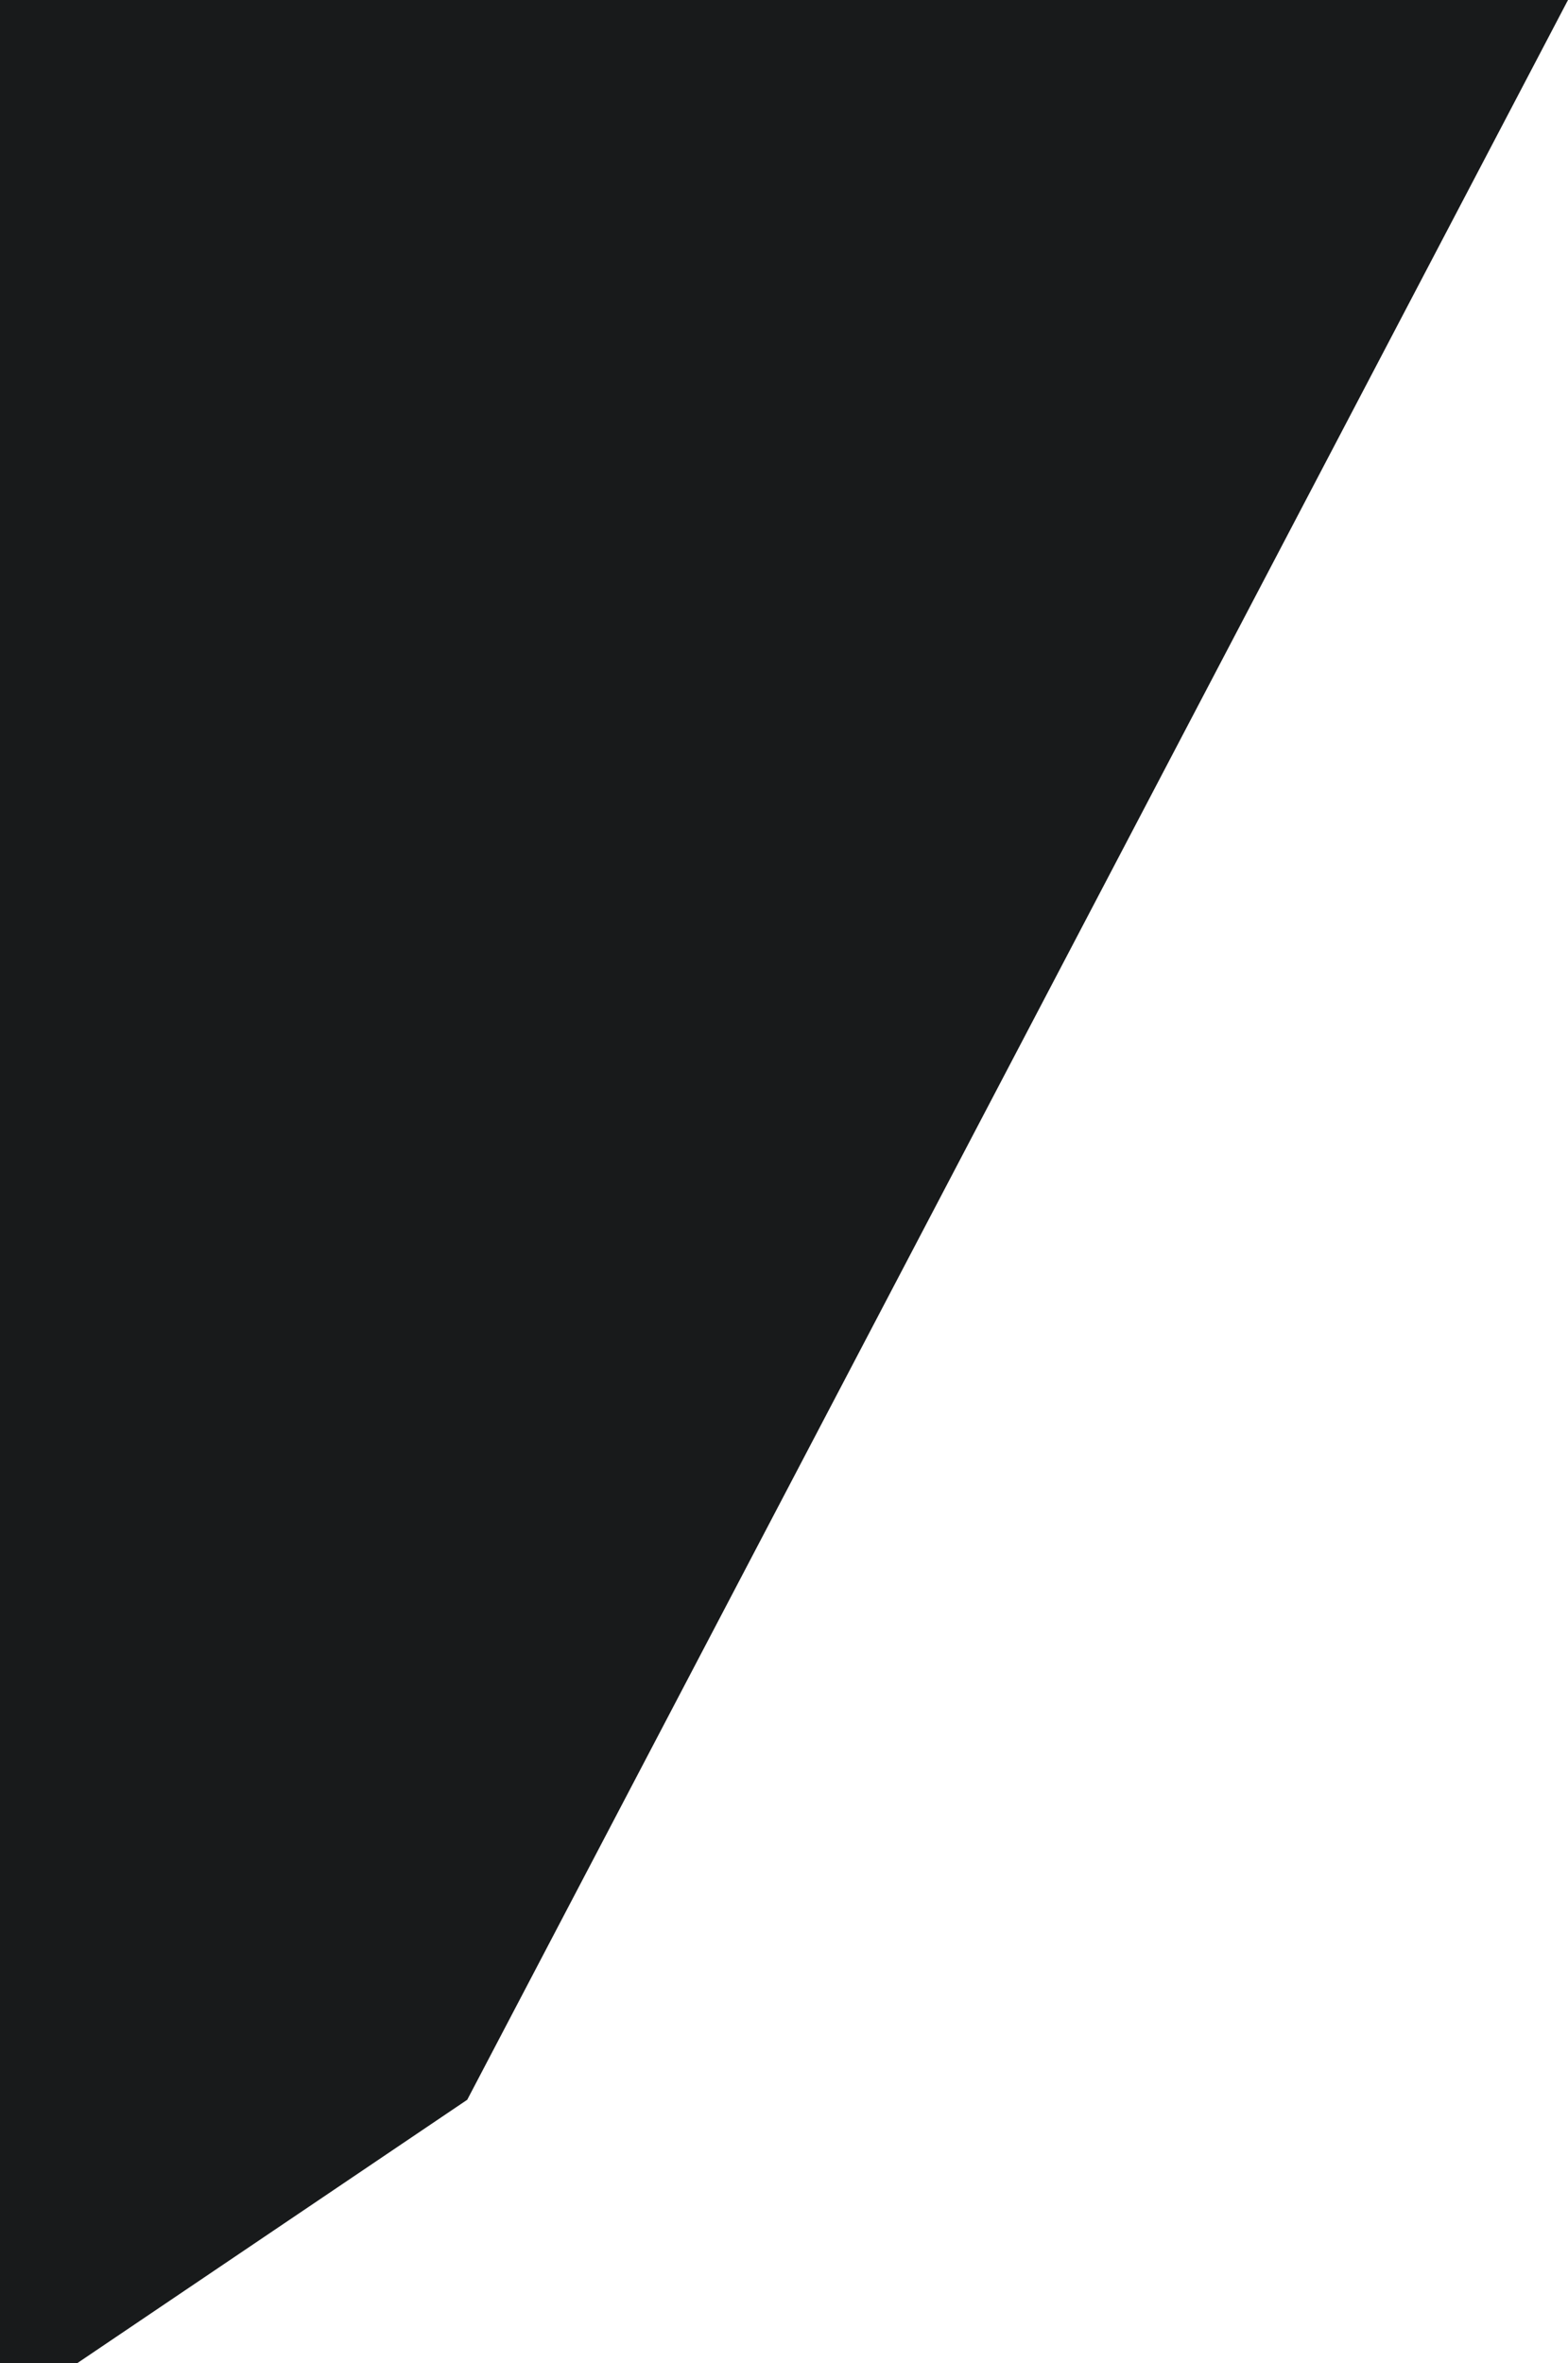 <svg xmlns="http://www.w3.org/2000/svg" xmlns:xlink="http://www.w3.org/1999/xlink" width="385" height="580" viewBox="0 0 385 580">
  <defs>
    <style>
      .cls-1 {
        fill: #181a1b;
        fill-rule: evenodd;
        filter: url(#filter);
      }
    </style>
    <filter id="filter" x="-706" y="0" width="1091" height="580" filterUnits="userSpaceOnUse">
      <feFlood result="flood" flood-color="#181a1b"/>
      <feComposite result="composite" operator="in" in2="SourceGraphic"/>
      <feBlend result="blend" in2="SourceGraphic"/>
    </filter>
  </defs>
  <path class="cls-1" d="M18.973,580l95.748-64.643L385,0H-706V580H18.973Z"/>
</svg>
